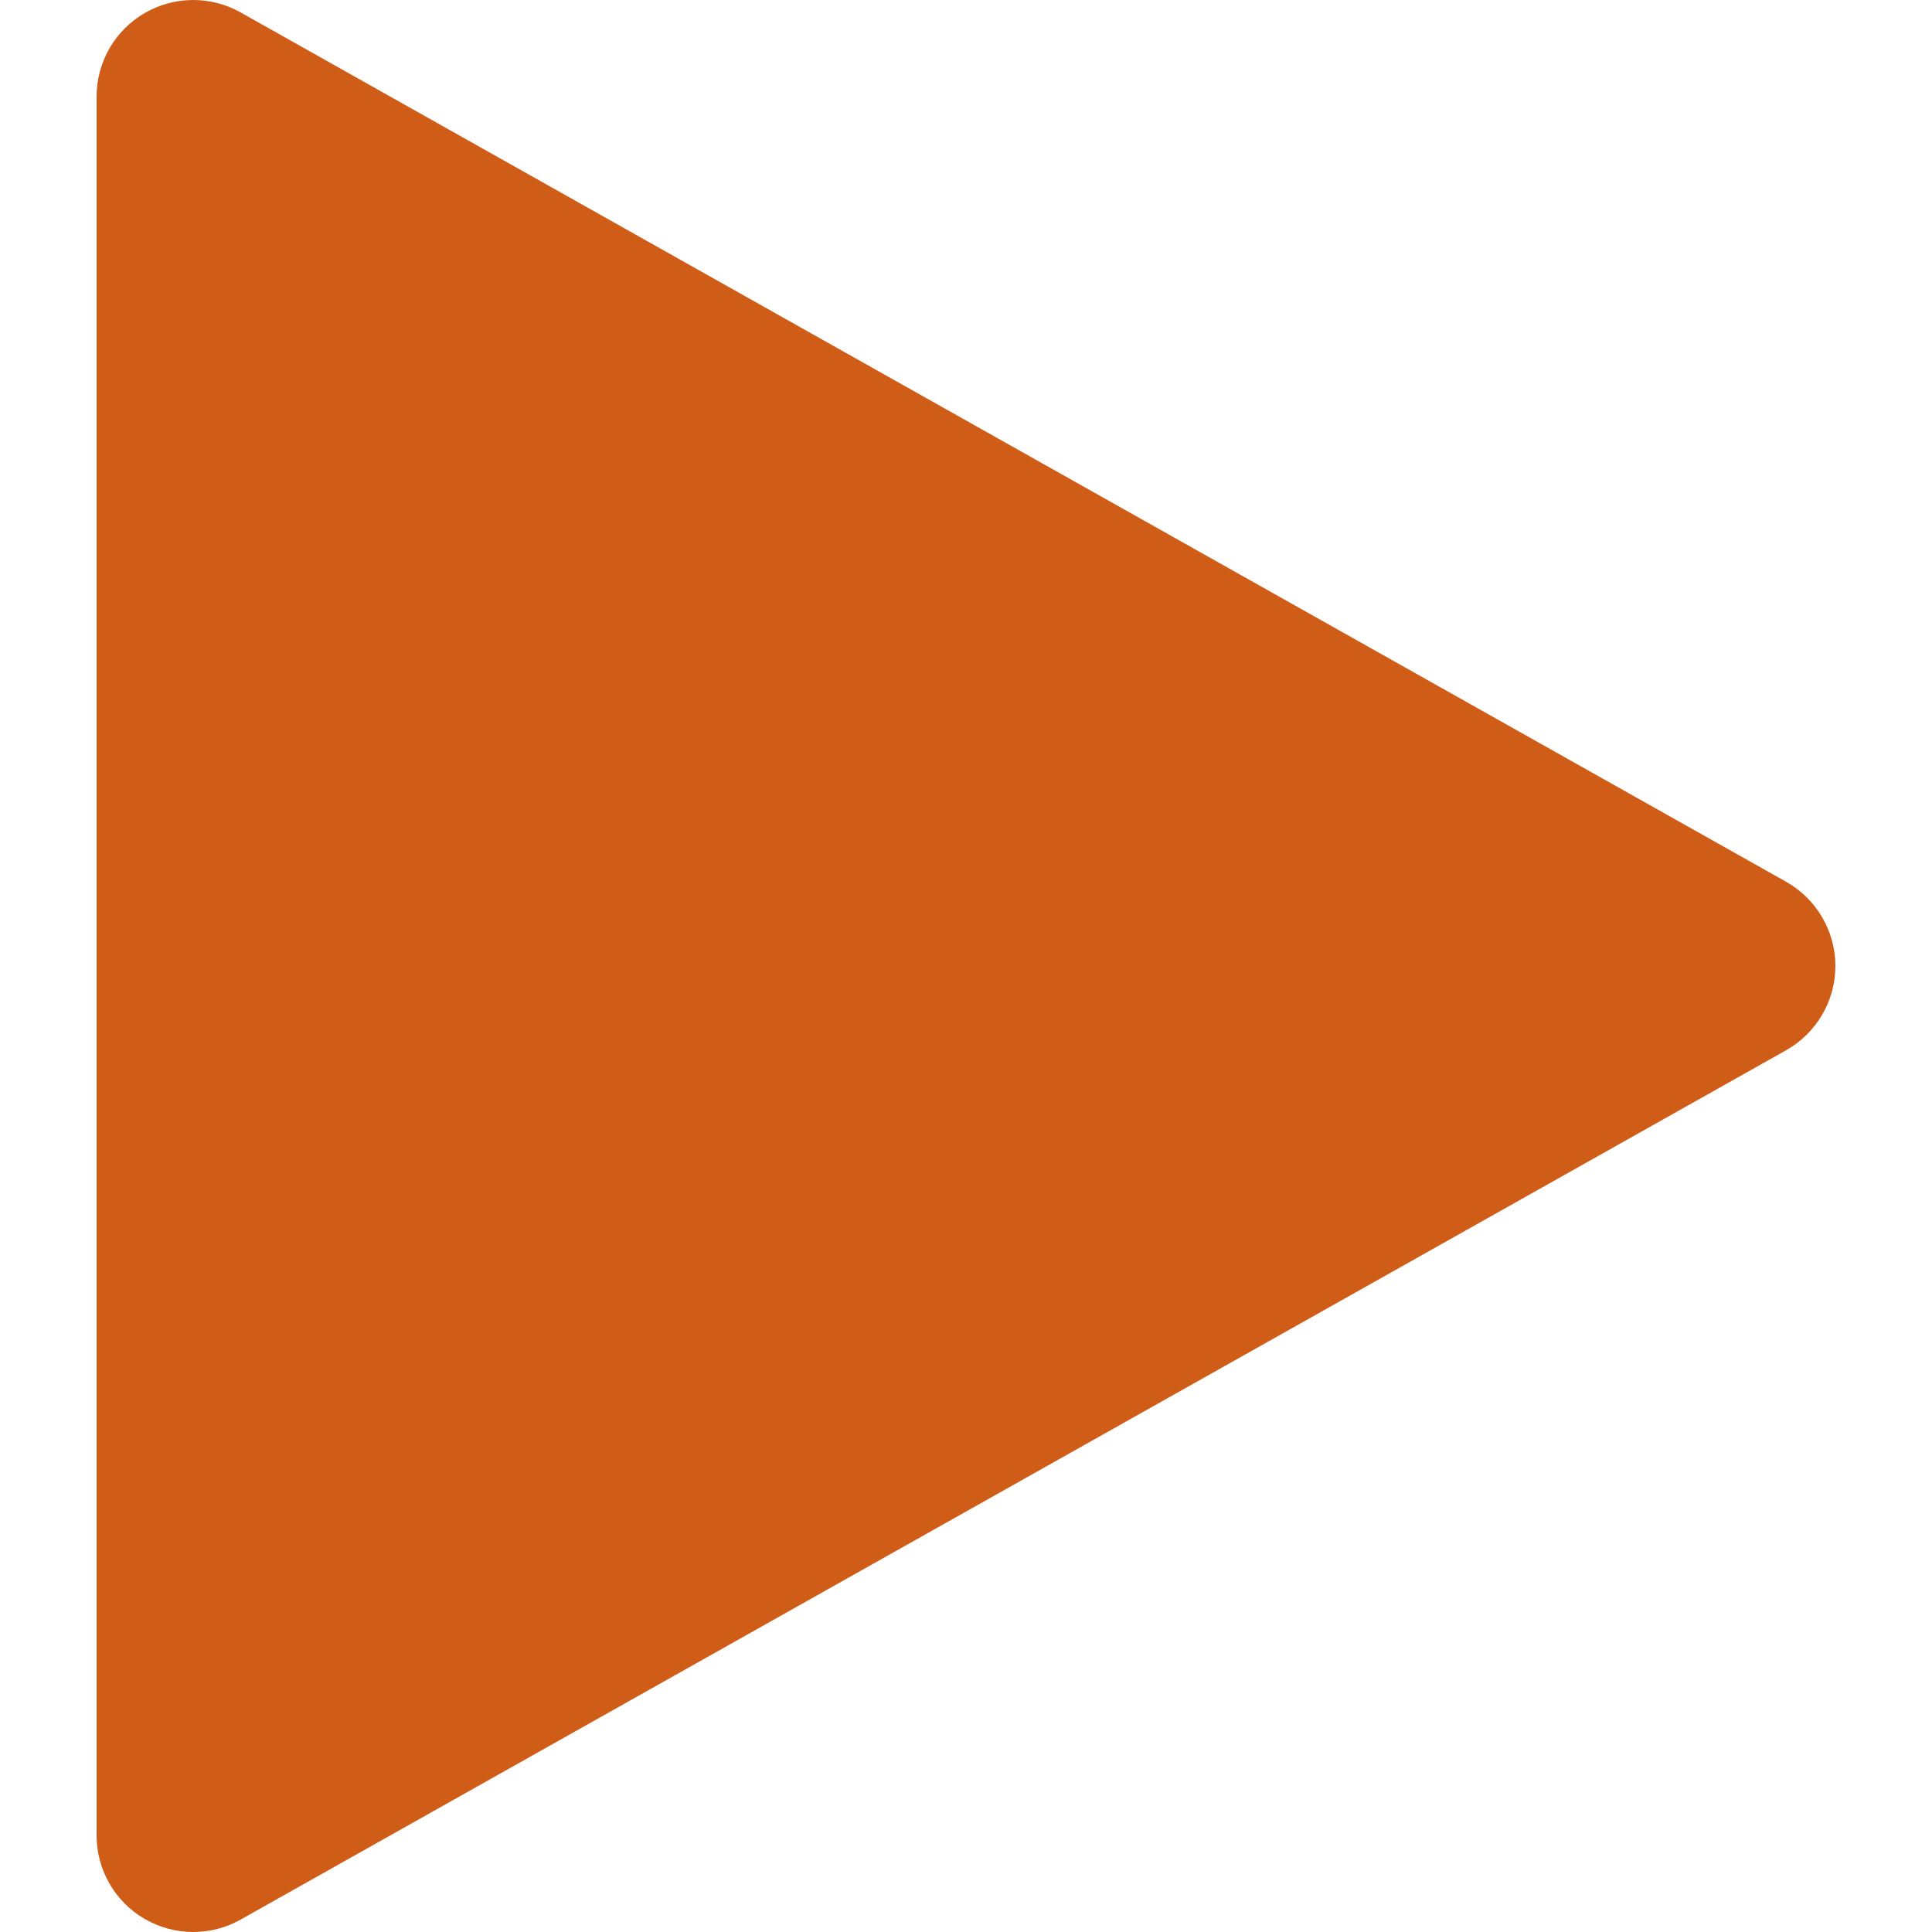 <svg xmlns="http://www.w3.org/2000/svg" xml:space="preserve"  viewBox="0 0 320.001 320.001">
     <g>
		<path fill="#cf5d17" d="M295.84,146.049l-256-144c-4.96-2.784-11.008-2.72-15.904,0.128C19.008,5.057,16,10.305,16,16.001v288
			c0,5.696,3.008,10.944,7.936,13.824c2.496,1.44,5.28,2.176,8.064,2.176c2.688,0,5.408-0.672,7.84-2.048l256-144
			c5.024-2.848,8.16-8.16,8.16-13.952S300.864,148.897,295.84,146.049z"/>
    </g>
</svg>
